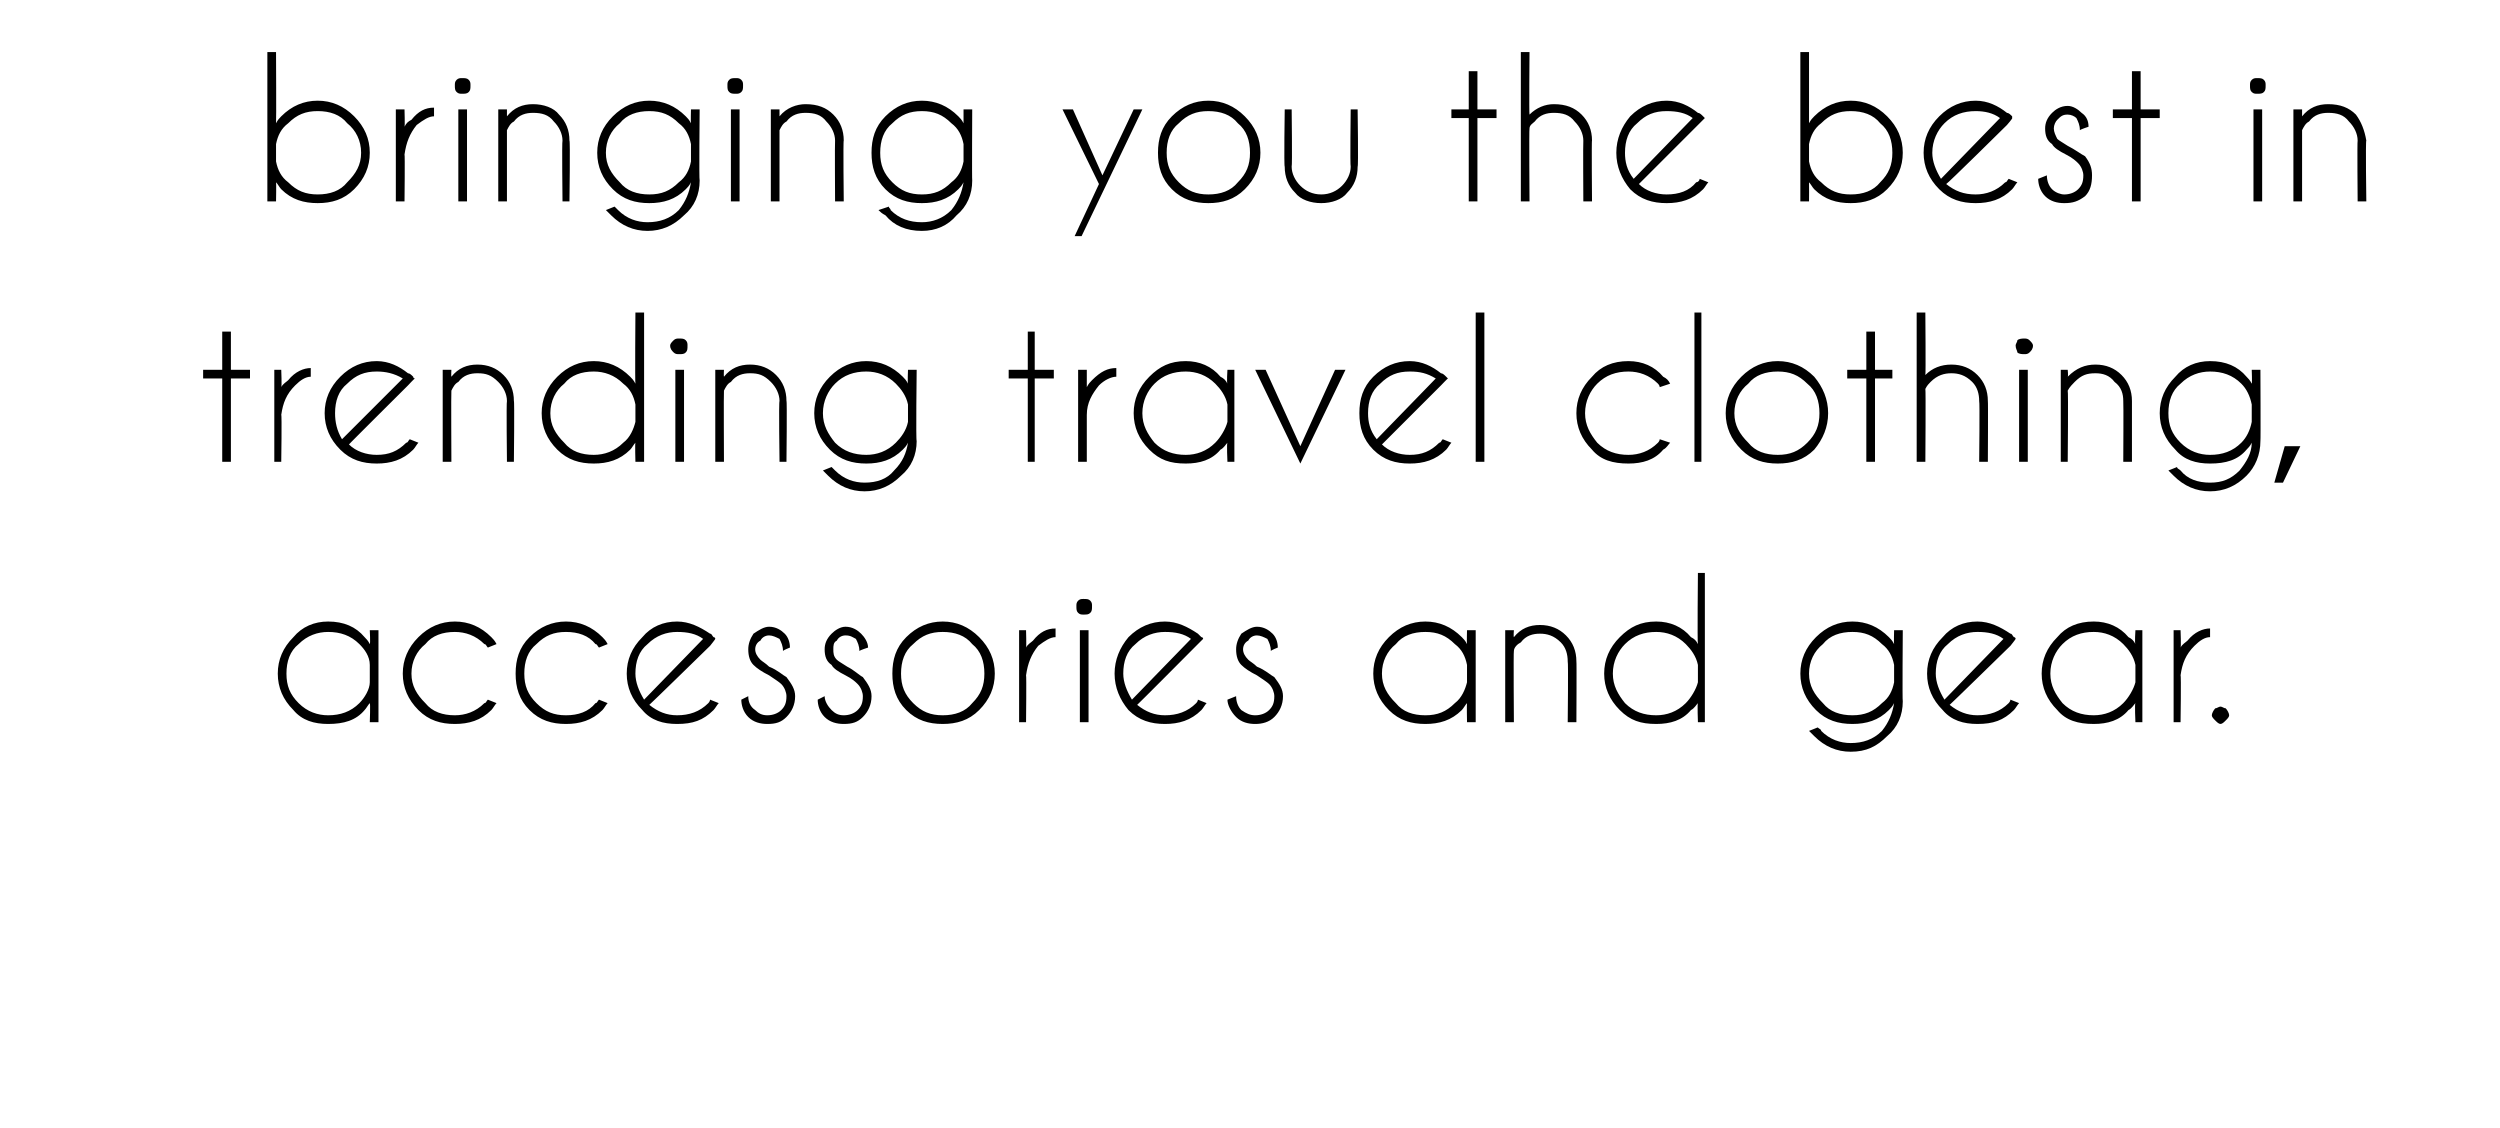 <?xml version="1.0" standalone="no"?><!DOCTYPE svg PUBLIC "-//W3C//DTD SVG 1.1//EN" "http://www.w3.org/Graphics/SVG/1.1/DTD/svg11.dtd"><svg xmlns="http://www.w3.org/2000/svg" version="1.1" width="144px" height="65px" viewBox="0 -3 144 65" style="top:-3px"><desc>bringing you the best in trending travel clothing, accessories and gear</desc><defs/><g id="Polygon84618"><path d="m21.8 38.6h-.5s.04-1.08 0-1.1c-.1.1-.2.3-.3.4c-.5.6-1.2.8-2.1.8c-.8 0-1.5-.2-2-.8c-.6-.6-.9-1.3-.9-2.1c0-.8.3-1.5.9-2.1c.5-.6 1.2-.9 2-.9c.9 0 1.6.3 2.1.9c.1.1.2.2.3.4c.04-.03 0-.8 0-.8h.5v5.3zm-1.1-1.1c.3-.3.6-.8.6-1.2v-1c0-.5-.3-.9-.6-1.2c-.5-.5-1.1-.7-1.8-.7c-.6 0-1.2.2-1.7.7c-.5.4-.7 1-.7 1.7c0 .7.2 1.2.7 1.7c.5.5 1.1.7 1.7.7c.7 0 1.3-.2 1.8-.7zm7.2 0c.1 0 .1-.1.2-.2l.5.2c-.1.1-.2.3-.3.4c-.6.6-1.3.8-2.1.8c-.8 0-1.5-.2-2.1-.8c-.6-.6-.9-1.3-.9-2.1c0-.8.3-1.5.9-2.1c.6-.6 1.3-.9 2.1-.9c.8 0 1.5.3 2.1.9c.1.1.2.2.3.4l-.5.2c-.1-.1-.1-.2-.2-.2c-.5-.5-1.1-.7-1.7-.7c-.7 0-1.3.2-1.7.7c-.5.4-.8 1-.8 1.7c0 .7.3 1.2.8 1.7c.4.5 1 .7 1.7.7c.6 0 1.2-.2 1.7-.7zm6.4 0c.1 0 .1-.1.2-.2l.5.2c-.1.1-.2.3-.3.4c-.6.6-1.3.8-2.1.8c-.8 0-1.5-.2-2.1-.8c-.6-.6-.8-1.3-.8-2.1c0-.8.2-1.5.8-2.1c.6-.6 1.3-.9 2.1-.9c.8 0 1.5.3 2.1.9c.1.1.2.2.3.4l-.5.2c-.1-.1-.1-.2-.2-.2c-.4-.5-1-.7-1.7-.7c-.7 0-1.2.2-1.7.7c-.5.4-.7 1-.7 1.7c0 .7.2 1.2.7 1.7c.5.5 1 .7 1.7.7c.7 0 1.3-.2 1.7-.7zm3.1.1c.5.4 1 .6 1.6.6c.7 0 1.3-.2 1.8-.7c0 0 .1-.1.1-.2l.5.2c-.1.1-.2.3-.3.4c-.6.6-1.2.8-2.1.8c-.8 0-1.5-.2-2-.8c-.6-.6-.9-1.3-.9-2.1c0-.8.3-1.5.9-2.1c.5-.6 1.2-.9 2-.9c.7 0 1.3.3 1.9.7c.1 0 .1.1.2.2c.1 0 .1.1.1.1c.02 0-.3.4-.3.4c0 0-3.49 3.41-3.5 3.4zm3.1-3.8c-.4-.3-.9-.4-1.5-.4c-.6 0-1.2.2-1.7.7c-.5.4-.7 1-.7 1.7c0 .5.2 1 .5 1.5l3.4-3.5zm4.5 2.6c-.1-.1-.4-.3-.7-.5c-.4-.2-.7-.4-.9-.6c-.2-.2-.3-.5-.3-.9c0-.3.1-.6.3-.9c.3-.2.6-.4.9-.4c.4 0 .7.2.9.4c.2.2.3.5.3.8c.03-.04 0 0 0 0c0 0-.39.15-.4.2c0-.3-.1-.5-.2-.7c-.2-.1-.4-.2-.6-.2c-.2 0-.4.1-.5.3c-.2.1-.3.3-.3.5c0 .2.1.4.3.6c.1.1.3.2.5.4c.5.2.8.5 1 .6c.3.4.5.7.5 1.1c0 .5-.2.9-.5 1.2c-.3.3-.6.4-1.1.4c-.4 0-.8-.1-1.1-.4c-.3-.3-.4-.7-.4-1l.4-.2c0 .3.1.6.4.8c.2.2.4.3.7.3c.3 0 .6-.1.8-.3c.2-.2.3-.4.3-.8c0-.2-.1-.5-.3-.7zm4.4 0c-.1-.1-.3-.3-.7-.5c-.4-.2-.7-.4-.8-.6c-.3-.2-.4-.5-.4-.9c0-.3.1-.6.4-.9c.2-.2.5-.4.8-.4c.4 0 .7.2.9.4c.2.2.4.5.4.8c-.05-.04 0 0 0 0c0 0-.47.15-.5.2c0-.3-.1-.5-.2-.7c-.2-.1-.3-.2-.6-.2c-.2 0-.4.1-.5.3c-.2.1-.2.3-.2.5c0 .2 0 .4.2.6c.1.1.3.2.6.4c.4.2.7.5.9.6c.3.4.5.7.5 1.1c0 .5-.2.9-.5 1.2c-.3.3-.6.4-1.1.4c-.4 0-.8-.1-1.1-.4c-.3-.3-.4-.7-.4-1l.4-.2c0 .3.2.6.4.8c.2.2.4.3.7.3c.3 0 .6-.1.8-.3c.2-.2.3-.4.3-.8c0-.2-.1-.5-.3-.7zm4.9-3.6c.8 0 1.5.3 2.1.9c.6.6.9 1.3.9 2.1c0 .8-.3 1.5-.9 2.1c-.6.6-1.3.8-2.1.8c-.8 0-1.5-.2-2.1-.8c-.6-.6-.8-1.3-.8-2.1c0-.8.2-1.5.8-2.1c.6-.6 1.3-.9 2.1-.9zm0 .6c-.7 0-1.2.2-1.7.7c-.5.4-.7 1-.7 1.7c0 .7.2 1.2.7 1.7c.5.5 1 .7 1.7.7c.7 0 1.3-.2 1.7-.7c.5-.5.7-1 .7-1.7c0-.7-.2-1.3-.7-1.7c-.4-.5-1-.7-1.7-.7zm4.4-.1h.4s.03.98 0 1c.1-.2.3-.3.4-.4c.4-.5.8-.7 1.3-.7v.5c-.3 0-.6.2-1 .5c-.4.5-.6 1-.7 1.7c.03-.03 0 2.7 0 2.7h-.4v-5.3zm4 0v5.3h-.5v-5.3h.5zm-.3-1.8c.2 0 .3 0 .4.1c.1.1.1.2.1.3c0 .2 0 .3-.1.4c-.1.1-.2.1-.4.1c-.1 0-.2 0-.3-.1c-.1-.1-.1-.2-.1-.4c0-.1 0-.2.1-.3c.1-.1.2-.1.3-.1zm3.1 6.1c.5.4 1 .6 1.6.6c.7 0 1.3-.2 1.8-.7c0 0 .1-.1.1-.2l.5.2c-.1.1-.2.3-.3.4c-.6.6-1.3.8-2.1.8c-.8 0-1.5-.2-2.1-.8c-.5-.6-.8-1.3-.8-2.1c0-.8.3-1.5.8-2.1c.6-.6 1.3-.9 2.1-.9c.7 0 1.3.3 1.9.7l.2.2c.1 0 .1.1.1.1l-.4.4s-3.39 3.41-3.4 3.4zm3.1-3.8c-.4-.3-.9-.4-1.5-.4c-.6 0-1.2.2-1.7.7c-.5.4-.7 1-.7 1.7c0 .5.2 1 .5 1.5l3.4-3.5zm4.5 2.6c-.1-.1-.4-.3-.7-.5c-.4-.2-.7-.4-.9-.6c-.2-.2-.3-.5-.3-.9c0-.3.1-.6.3-.9c.3-.2.6-.4.9-.4c.4 0 .7.2.9.4c.2.2.3.5.3.8c.03-.04 0 0 0 0c0 0-.39.15-.4.2c0-.3-.1-.5-.2-.7c-.2-.1-.4-.2-.6-.2c-.2 0-.4.1-.5.3c-.2.1-.3.3-.3.5c0 .2.1.4.3.6c.1.1.3.2.5.4c.5.2.8.5 1 .6c.3.4.5.7.5 1.1c0 .5-.2.9-.5 1.2c-.3.3-.7.4-1.1.4c-.4 0-.8-.1-1.1-.4c-.3-.3-.5-.7-.5-1l.5-.2c0 .3.1.6.3.8c.3.2.5.3.8.3c.3 0 .6-.1.8-.3c.2-.2.3-.4.3-.8c0-.2-.1-.5-.3-.7zM85 38.6h-.5s-.02-1.08 0-1.1c-.1.1-.2.3-.3.4c-.6.6-1.3.8-2.1.8c-.8 0-1.5-.2-2.1-.8c-.6-.6-.9-1.3-.9-2.1c0-.8.3-1.5.9-2.1c.6-.6 1.3-.9 2.1-.9c.8 0 1.5.3 2.1.9c.1.1.2.2.3.4c-.02-.03 0-.8 0-.8h.5v5.3zm-1.2-1.1c.4-.3.6-.8.7-1.2v-1c-.1-.5-.3-.9-.7-1.2c-.5-.5-1-.7-1.7-.7c-.7 0-1.3.2-1.7.7c-.5.4-.8 1-.8 1.7c0 .7.3 1.2.8 1.7c.4.5 1 .7 1.7.7c.7 0 1.2-.2 1.7-.7zm3.8-3.5c-.2.1-.4.3-.4.5c-.03 0 0 4.1 0 4.1h-.5v-5.3h.5s-.03.36 0 .4c.4-.5.9-.7 1.5-.7c.6 0 1.1.2 1.5.6c.4.4.6.9.6 1.5c.02-.04 0 3.5 0 3.5h-.5s.04-3.49 0-3.5c0-.4-.1-.8-.4-1.1c-.4-.4-.8-.5-1.2-.5c-.4 0-.8.1-1.1.5zm10.6 4.6h-.4s-.04-1.08 0-1.1c-.1.1-.2.3-.4.4c-.5.6-1.2.8-2 .8c-.9 0-1.5-.2-2.1-.8c-.6-.6-.9-1.3-.9-2.1c0-.8.3-1.5.9-2.1c.6-.6 1.2-.9 2.1-.9c.8 0 1.5.3 2 .9c.2.1.3.2.4.4c-.04-.03 0-4.1 0-4.1h.4v8.6zm-1.1-1.1c.3-.3.6-.8.7-1.2v-1c-.1-.5-.4-.9-.7-1.2c-.5-.5-1.1-.7-1.7-.7c-.7 0-1.3.2-1.8.7c-.4.4-.7 1-.7 1.7c0 .7.3 1.2.7 1.7c.5.5 1.1.7 1.8.7c.6 0 1.2-.2 1.7-.7zm12-2.2c-.1-.5-.3-.9-.7-1.2c-.5-.5-1-.7-1.7-.7c-.7 0-1.3.2-1.7.7c-.5.4-.8 1-.8 1.7c0 .7.3 1.2.8 1.7c.4.5 1 .7 1.7.7c.7 0 1.2-.2 1.7-.7c.4-.3.6-.7.7-1.2v-1zm-.7 3.8c.4-.5.6-1 .7-1.6c-.1.2-.2.3-.3.4c-.6.6-1.3.8-2.1.8c-.8 0-1.5-.2-2.1-.8c-.6-.6-.9-1.3-.9-2.1c0-.8.3-1.5.9-2.1c.6-.6 1.3-.9 2.1-.9c.8 0 1.5.3 2.1.9c.1.1.2.2.3.4c-.02-.03 0-.8 0-.8h.5s-.03 4.12 0 4.1c0 .8-.3 1.5-.9 2c-.6.6-1.2.9-2.1.9c-.8 0-1.5-.3-2.1-.9l-.3-.3l.5-.2c.1.1.2.1.2.2c.5.5 1.1.7 1.7.7c.7 0 1.3-.2 1.8-.7zm3.9-1.5c.5.4 1 .6 1.6.6c.7 0 1.3-.2 1.8-.7c0 0 .1-.1.1-.2l.5.2c-.1.1-.2.3-.3.4c-.6.6-1.2.8-2.1.8c-.8 0-1.5-.2-2-.8c-.6-.6-.9-1.3-.9-2.1c0-.8.3-1.5.9-2.1c.5-.6 1.2-.9 2-.9c.7 0 1.3.3 1.9.7c.1 0 .1.1.2.2c.1 0 .1.1.1.1c.02 0-.3.4-.3.4c0 0-3.49 3.41-3.5 3.4zm3.1-3.8c-.4-.3-.9-.4-1.5-.4c-.6 0-1.2.2-1.7.7c-.5.4-.7 1-.7 1.7c0 .5.2 1 .5 1.5l3.4-3.5zm8 4.8h-.4s-.05-1.08 0-1.1c-.1.1-.2.3-.4.4c-.5.6-1.2.8-2 .8c-.9 0-1.6-.2-2.1-.8c-.6-.6-.9-1.3-.9-2.1c0-.8.3-1.5.9-2.1c.5-.6 1.2-.9 2.1-.9c.8 0 1.5.3 2 .9c.2.1.3.2.4.4c-.05-.03 0-.8 0-.8h.4v5.3zm-1.1-1.1c.3-.3.6-.8.7-1.2v-1c-.1-.5-.4-.9-.7-1.2c-.5-.5-1.1-.7-1.7-.7c-.7 0-1.3.2-1.8.7c-.4.4-.7 1-.7 1.7c0 .7.3 1.2.7 1.7c.5.5 1.1.7 1.8.7c.6 0 1.2-.2 1.7-.7zm2.9-4.2h.4s.04.98 0 1c.1-.2.3-.3.4-.4c.4-.5.9-.7 1.3-.7v.5c-.3 0-.6.2-.9.5c-.5.5-.7 1-.8 1.7c.04-.03 0 2.7 0 2.7h-.4v-5.3zm2.7 4.4c.1 0 .2.1.3.1c.1.1.2.3.2.4c0 .1-.1.2-.2.3c-.1.1-.2.2-.3.2c-.1 0-.2-.1-.3-.2c-.1-.1-.2-.2-.2-.3c0-.1.1-.3.2-.4c.1 0 .2-.1.3-.1z" stroke="none" fill="#000"/></g><g id="Polygon84617"><path d="m12.8 18.3v-2.2h.5v2.2h1.1v.5h-1.1v4.8h-.5v-4.8h-1.1v-.5h1.1zm3 0h.4s.04.98 0 1c.1-.2.3-.3.4-.4c.4-.5.9-.7 1.3-.7v.5c-.3 0-.6.2-.9.5c-.5.5-.7 1-.8 1.7c.04-.03 0 2.7 0 2.7h-.4v-5.3zm4.3 4.3c.4.4 1 .6 1.6.6c.7 0 1.2-.2 1.7-.7c.1 0 .1-.1.2-.2l.5.2c-.1.1-.2.3-.3.4c-.6.6-1.3.8-2.1.8c-.8 0-1.5-.2-2.1-.8c-.6-.6-.9-1.3-.9-2.1c0-.8.3-1.5.9-2.1c.6-.6 1.3-.9 2.1-.9c.7 0 1.3.3 1.8.7c.1 0 .2.1.3.2c0 0 0 .1.1.1c-.03 0-.4.4-.4.4c0 0-3.43 3.41-3.4 3.4zm3.1-3.8c-.5-.3-1-.4-1.5-.4c-.7 0-1.2.2-1.7.7c-.5.4-.7 1-.7 1.7c0 .5.1 1 .4 1.5l3.5-3.5zm3.2.2c-.2.1-.3.3-.4.5c-.02 0 0 4.1 0 4.1h-.5v-5.3h.5s-.02.36 0 .4c.4-.5.9-.7 1.5-.7c.6 0 1.1.2 1.5.6c.4.4.6.9.6 1.5c.04-.04 0 3.5 0 3.5h-.4s-.04-3.49 0-3.5c0-.4-.2-.8-.5-1.1c-.4-.4-.7-.5-1.2-.5c-.4 0-.8.1-1.1.5zm10.7 4.6h-.5s-.03-1.08 0-1.1c-.1.1-.2.3-.3.4c-.6.6-1.3.8-2.1.8c-.8 0-1.5-.2-2.1-.8c-.6-.6-.9-1.3-.9-2.1c0-.8.3-1.5.9-2.1c.6-.6 1.3-.9 2.1-.9c.8 0 1.5.3 2.1.9c.1.1.2.2.3.4c-.03-.03 0-4.1 0-4.1h.5v8.6zm-1.2-1.1c.4-.3.6-.8.7-1.2v-1c-.1-.5-.3-.9-.7-1.2c-.5-.5-1.1-.7-1.7-.7c-.7 0-1.3.2-1.7.7c-.5.4-.8 1-.8 1.7c0 .7.3 1.2.8 1.7c.4.5 1 .7 1.7.7c.6 0 1.2-.2 1.7-.7zm3.5-4.2v5.3h-.5v-5.3h.5zm-.3-1.8c.2 0 .3 0 .4.1c.1.1.1.2.1.3c0 .2 0 .3-.1.4c-.1.1-.2.1-.4.1c-.1 0-.2 0-.3-.1c-.1-.1-.2-.2-.2-.4c0-.1.1-.2.2-.3c.1-.1.2-.1.3-.1zm3 2.5c-.2.1-.3.3-.4.5c-.02 0 0 4.1 0 4.1h-.5v-5.3h.5s-.02.36 0 .4c.4-.5.9-.7 1.5-.7c.6 0 1.1.2 1.5.6c.4.4.6.9.6 1.5c.04-.04 0 3.5 0 3.5h-.4s-.05-3.49 0-3.5c0-.4-.2-.8-.5-1.1c-.4-.4-.7-.5-1.2-.5c-.4 0-.8.1-1.1.5zm10.2 1.3c-.1-.5-.4-.9-.7-1.2c-.5-.5-1.1-.7-1.7-.7c-.7 0-1.3.2-1.8.7c-.4.4-.7 1-.7 1.7c0 .7.3 1.2.7 1.7c.5.5 1.1.7 1.8.7c.6 0 1.2-.2 1.7-.7c.3-.3.6-.7.7-1.2v-1zm-.8 3.8c.5-.5.7-1 .8-1.6c-.1.2-.2.3-.3.4c-.6.6-1.3.8-2.1.8c-.8 0-1.5-.2-2.1-.8c-.6-.6-.9-1.3-.9-2.1c0-.8.3-1.5.9-2.1c.6-.6 1.3-.9 2.1-.9c.8 0 1.5.3 2.1.9c.1.1.2.2.3.4c-.03-.03 0-.8 0-.8h.5s-.05 4.12 0 4.1c0 .8-.3 1.5-.9 2c-.6.6-1.3.9-2.1.9c-.8 0-1.5-.3-2.1-.9l-.3-.3l.5-.2l.2.2c.5.5 1.1.7 1.7.7c.7 0 1.3-.2 1.7-.7zm7.7-5.8v-2.2h.4v2.2h1.1v.5h-1.1v4.8h-.4v-4.8h-1.1v-.5h1.1zm2.9 0h.5v1c.1-.2.2-.3.3-.4c.5-.5.9-.7 1.4-.7v.5c-.3 0-.7.2-1 .5c-.4.5-.7 1-.7 1.7v2.7h-.5v-5.3zm9 5.3h-.4s-.05-1.08 0-1.1c-.1.1-.2.3-.4.4c-.5.6-1.2.8-2 .8c-.9 0-1.5-.2-2.1-.8c-.6-.6-.9-1.3-.9-2.1c0-.8.3-1.5.9-2.1c.6-.6 1.2-.9 2.1-.9c.8 0 1.5.3 2 .9c.2.1.3.2.4.4c-.05-.03 0-.8 0-.8h.4v5.3zM70 22.5c.3-.3.6-.8.7-1.2v-1c-.1-.5-.4-.9-.7-1.2c-.5-.5-1.1-.7-1.7-.7c-.7 0-1.3.2-1.8.7c-.4.4-.7 1-.7 1.7c0 .7.3 1.2.7 1.7c.5.5 1.1.7 1.8.7c.6 0 1.2-.2 1.7-.7zm4.9.2l2-4.4h.6l-2.6 5.4l-2.6-5.4h.6l2 4.4zm4.7-.1c.4.4 1 .6 1.6.6c.7 0 1.2-.2 1.7-.7c.1 0 .1-.1.2-.2l.5.2c-.1.1-.2.3-.3.4c-.6.6-1.3.8-2.1.8c-.8 0-1.5-.2-2.1-.8c-.6-.6-.8-1.3-.8-2.1c0-.8.2-1.5.8-2.1c.6-.6 1.3-.9 2.1-.9c.7 0 1.3.3 1.8.7c.1 0 .2.1.3.2l.1.1c-.02 0-.4.4-.4.4l-3.4 3.4zm3.1-3.8c-.5-.3-.9-.4-1.5-.4c-.7 0-1.2.2-1.7.7c-.5.4-.7 1-.7 1.7c0 .5.1 1 .5 1.5l3.4-3.5zm2.8-3.8v8.6h-.5V15h.5zm10 7.5s.1-.1.1-.2l.6.2c-.1.1-.2.3-.4.4c-.5.6-1.2.8-2 .8c-.9 0-1.6-.2-2.1-.8c-.6-.6-.9-1.3-.9-2.1c0-.8.3-1.5.9-2.1c.5-.6 1.2-.9 2.1-.9c.8 0 1.5.3 2 .9c.2.1.3.2.4.4l-.6.2c0-.1-.1-.2-.1-.2c-.5-.5-1.1-.7-1.7-.7c-.7 0-1.3.2-1.8.7c-.4.4-.7 1-.7 1.7c0 .7.3 1.2.7 1.7c.5.5 1.1.7 1.8.7c.6 0 1.2-.2 1.7-.7zM98 15v8.6h-.4V15h.4zm4.4 2.8c.8 0 1.5.3 2.1.9c.5.6.8 1.3.8 2.1c0 .8-.3 1.5-.8 2.1c-.6.6-1.3.8-2.1.8c-.8 0-1.5-.2-2.1-.8c-.6-.6-.9-1.3-.9-2.1c0-.8.3-1.5.9-2.1c.6-.6 1.3-.9 2.1-.9zm0 .6c-.7 0-1.3.2-1.7.7c-.5.4-.8 1-.8 1.7c0 .7.3 1.2.8 1.7c.4.5 1 .7 1.7.7c.7 0 1.2-.2 1.7-.7c.5-.5.7-1 .7-1.7c0-.7-.2-1.3-.7-1.7c-.5-.5-1-.7-1.7-.7zm5.1-.1v-2.2h.5v2.2h1v.5h-1v4.8h-.5v-4.8h-1.1v-.5h1.1zm2.9-3.3h.5s.03 3.59 0 3.6c.4-.4.9-.6 1.5-.6c.6 0 1.1.2 1.5.6c.4.4.6.9.6 1.5c.02-.04 0 3.5 0 3.5h-.5s.04-3.49 0-3.5c0-.4-.1-.8-.4-1.1c-.4-.4-.8-.5-1.2-.5c-.4 0-.8.1-1.2.5c-.1.1-.2.2-.3.4c.03 0 0 4.2 0 4.2h-.5V15zm6.4 3.3v5.3h-.5v-5.3h.5zm-.2-1.8c.1 0 .2 0 .3.1c.1.1.2.2.2.3c0 .2-.1.3-.2.4c-.1.1-.2.1-.3.1c-.1 0-.3 0-.4-.1c0-.1-.1-.2-.1-.4c0-.1.1-.2.1-.3c.1-.1.3-.1.4-.1zm2.9 2.5c-.1.1-.3.3-.4.5c.04 0 0 4.1 0 4.1h-.4v-5.3h.4s.04.36 0 .4c.5-.5 1-.7 1.6-.7c.6 0 1.1.2 1.5.6c.4.4.6.9.6 1.5v3.5h-.5s.02-3.49 0-3.5c0-.4-.1-.8-.5-1.1c-.3-.4-.7-.5-1.1-.5c-.5 0-.8.1-1.2.5zm10.2 1.3c-.1-.5-.3-.9-.6-1.2c-.5-.5-1.1-.7-1.8-.7c-.6 0-1.2.2-1.7.7c-.5.4-.7 1-.7 1.7c0 .7.2 1.2.7 1.7c.5.5 1.1.7 1.7.7c.7 0 1.3-.2 1.8-.7c.3-.3.5-.7.6-1.2v-1zm-.7 3.8c.4-.5.7-1 .7-1.6c-.1.2-.2.3-.3.4c-.5.6-1.2.8-2.1.8c-.8 0-1.5-.2-2-.8c-.6-.6-.9-1.3-.9-2.1c0-.8.3-1.5.9-2.1c.5-.6 1.2-.9 2-.9c.9 0 1.6.3 2.1.9c.1.1.2.2.3.4c.03-.03 0-.8 0-.8h.5s.02 4.12 0 4.1c0 .8-.3 1.5-.8 2c-.6.6-1.3.9-2.1.9c-.8 0-1.5-.3-2.1-.9l-.3-.3l.5-.2c0 .1.1.1.2.2c.4.5 1 .7 1.7.7c.7 0 1.2-.2 1.7-.7zm3.5-1.4l-1 2.1h-.5l.6-2.1h.9z" stroke="none" fill="#000"/></g><g id="Polygon84616"><path d="m15.4 0h.5s.02 4.06 0 4.1c.1-.2.2-.3.3-.4c.6-.6 1.3-.9 2.1-.9c.8 0 1.5.3 2.1.9c.6.6.9 1.3.9 2.1c0 .8-.3 1.5-.9 2.1c-.6.6-1.3.8-2.1.8c-.8 0-1.5-.2-2.1-.8c-.1-.1-.2-.3-.3-.4c.02.02 0 1.1 0 1.1h-.5V0zm1.2 4.1c-.4.3-.6.7-.7 1.2v1c.1.5.3.9.7 1.2c.5.5 1 .7 1.7.7c.7 0 1.3-.2 1.7-.7c.5-.5.8-1 .8-1.7c0-.7-.3-1.3-.8-1.7c-.4-.5-1-.7-1.7-.7c-.7 0-1.2.2-1.7.7zm6.2-.8h.5s.03.98 0 1c.1-.2.2-.3.4-.4c.4-.5.8-.7 1.3-.7v.5c-.3 0-.6.2-1 .5c-.4.5-.6 1-.7 1.7c.03-.03 0 2.7 0 2.7h-.5V3.3zm4.1 0v5.3h-.5V3.3h.5zm-.3-1.8c.2 0 .3 0 .4.1c.1.1.1.2.1.3c0 .2 0 .3-.1.4c-.1.1-.2.1-.4.1c-.1 0-.2 0-.3-.1c-.1-.1-.1-.2-.1-.4c0-.1 0-.2.1-.3c.1-.1.2-.1.3-.1zm3 2.5c-.2.1-.3.3-.4.5v4.1h-.5V3.3h.5v.4c.4-.5.9-.7 1.5-.7c.6 0 1.2.2 1.5.6c.4.4.6.9.6 1.5c.05-.04 0 3.5 0 3.5h-.4s-.04-3.49 0-3.5c0-.4-.2-.8-.5-1.1c-.3-.4-.7-.5-1.2-.5c-.4 0-.8.1-1.1.5zm10.2 1.3c-.1-.5-.3-.9-.7-1.2c-.5-.5-1-.7-1.7-.7c-.7 0-1.3.2-1.7.7c-.5.4-.8 1-.8 1.7c0 .7.3 1.2.8 1.7c.4.5 1 .7 1.7.7c.7 0 1.2-.2 1.7-.7c.4-.3.6-.7.7-1.2v-1zm-.7 3.8c.4-.5.6-1 .7-1.6c-.1.2-.2.3-.3.4c-.6.6-1.3.8-2.1.8c-.8 0-1.5-.2-2.1-.8c-.6-.6-.9-1.3-.9-2.1c0-.8.3-1.5.9-2.1c.6-.6 1.3-.9 2.1-.9c.8 0 1.5.3 2.1.9c.1.1.2.2.3.4c-.02-.03 0-.8 0-.8h.5s-.04 4.12 0 4.1c0 .8-.3 1.5-.9 2c-.6.6-1.3.9-2.1.9c-.8 0-1.5-.3-2.1-.9l-.3-.3l.5-.2l.2.2c.5.5 1.1.7 1.7.7c.7 0 1.3-.2 1.8-.7zm3.5-5.8v5.3h-.5V3.3h.5zm-.2-1.8c.1 0 .2 0 .3.1c.1.1.1.2.1.3c0 .2 0 .3-.1.4c-.1.1-.2.1-.3.1c-.2 0-.3 0-.4-.1c-.1-.1-.1-.2-.1-.4c0-.1 0-.2.1-.3c.1-.1.2-.1.4-.1zM45.3 4c-.2.1-.3.3-.4.5v4.1h-.5V3.3h.5v.4c.4-.5 1-.7 1.5-.7c.7 0 1.2.2 1.6.6c.4.4.6.9.6 1.5c-.04-.04 0 3.5 0 3.5h-.5s-.02-3.49 0-3.5c0-.4-.2-.8-.5-1.1c-.3-.4-.7-.5-1.2-.5c-.4 0-.8.1-1.1.5zm10.2 1.3c-.1-.5-.3-.9-.7-1.2c-.5-.5-1-.7-1.7-.7c-.7 0-1.2.2-1.7.7c-.5.4-.7 1-.7 1.7c0 .7.2 1.2.7 1.7c.5.5 1 .7 1.7.7c.7 0 1.2-.2 1.7-.7c.4-.3.6-.7.7-1.2v-1zm-.7 3.8c.4-.5.6-1 .7-1.6c-.1.2-.2.3-.3.4c-.6.6-1.3.8-2.1.8c-.8 0-1.5-.2-2.1-.8c-.6-.6-.8-1.3-.8-2.1c0-.8.2-1.5.8-2.1c.6-.6 1.3-.9 2.1-.9c.8 0 1.5.3 2.1.9c.1.1.2.2.3.4v-.8h.5s-.02 4.12 0 4.1c0 .8-.3 1.5-.9 2c-.5.6-1.2.9-2 .9c-.9 0-1.6-.3-2.1-.9c-.2-.1-.3-.2-.4-.3l.6-.2c0 .1.1.1.1.2c.5.5 1.1.7 1.8.7c.6 0 1.2-.2 1.7-.7zm8.7-1l-1.2 2.5h-.4l1.4-3l-2.1-4.3h.6l1.7 3.8l1.8-3.8h.5l-2.3 4.8zm6.1-5.3c.8 0 1.5.3 2.1.9c.6.6.9 1.3.9 2.1c0 .8-.3 1.5-.9 2.1c-.6.6-1.3.8-2.1.8c-.8 0-1.5-.2-2.1-.8c-.6-.6-.8-1.3-.8-2.1c0-.8.2-1.5.8-2.1c.6-.6 1.3-.9 2.1-.9zm0 .6c-.7 0-1.2.2-1.7.7c-.5.4-.7 1-.7 1.7c0 .7.2 1.2.7 1.7c.5.5 1 .7 1.7.7c.7 0 1.3-.2 1.7-.7c.5-.5.7-1 .7-1.7c0-.7-.2-1.3-.7-1.7c-.4-.5-1-.7-1.7-.7zm8 4.7c-.3.4-.9.6-1.5.6c-.6 0-1.2-.2-1.5-.6c-.4-.4-.6-.9-.6-1.5c-.05.01 0-3.3 0-3.3h.4s.04 3.26 0 3.3c0 .4.2.8.5 1.1c.3.3.7.5 1.2.5c.5 0 .9-.2 1.2-.5c.3-.3.5-.7.5-1.1c-.04-.04 0-3.3 0-3.3h.4s.05 3.31 0 3.3c0 .6-.2 1.1-.6 1.5zm7-4.8V1.1h.5v2.2h1.1v.5h-1.1v4.8h-.5V3.8h-1v-.5h1zm3-3.3h.5s-.03 3.59 0 3.6c.4-.4.9-.6 1.4-.6c.7 0 1.2.2 1.6.6c.4.4.6.9.6 1.5c-.03-.04 0 3.5 0 3.5h-.5s-.02-3.49 0-3.5c0-.4-.2-.8-.5-1.1c-.3-.4-.7-.5-1.2-.5c-.4 0-.8.1-1.1.5c-.1.1-.3.2-.3.4c-.03 0 0 4.2 0 4.2h-.5V0zm6.8 7.6c.4.4 1 .6 1.6.6c.7 0 1.3-.2 1.7-.7c.1 0 .2-.1.2-.2l.5.2c-.1.1-.2.3-.3.4c-.6.6-1.3.8-2.1.8c-.8 0-1.5-.2-2.1-.8c-.5-.6-.8-1.3-.8-2.1c0-.8.3-1.5.8-2.1c.6-.6 1.3-.9 2.1-.9c.7 0 1.3.3 1.8.7c.1 0 .2.1.3.2l.1.1l-.4.4l-3.4 3.4zm3.1-3.8c-.4-.3-.9-.4-1.5-.4c-.7 0-1.2.2-1.7.7c-.5.4-.7 1-.7 1.7c0 .5.1 1 .5 1.5l3.4-3.5zm6.2-3.8h.5v4.1c.1-.2.2-.3.3-.4c.6-.6 1.3-.9 2.1-.9c.8 0 1.5.3 2.1.9c.6.6.9 1.3.9 2.1c0 .8-.3 1.5-.9 2.1c-.6.6-1.3.8-2.1.8c-.8 0-1.5-.2-2.1-.8c-.1-.1-.2-.3-.3-.4c.01.02 0 1.1 0 1.1h-.5V0zm1.2 4.1c-.4.3-.6.7-.7 1.2v1c.1.5.3.9.7 1.2c.5.5 1 .7 1.7.7c.7 0 1.3-.2 1.7-.7c.5-.5.7-1 .7-1.7c0-.7-.2-1.3-.7-1.7c-.4-.5-1-.7-1.7-.7c-.7 0-1.2.2-1.7.7zm7.2 3.5c.5.4 1 .6 1.7.6c.6 0 1.2-.2 1.7-.7c.1 0 .1-.1.2-.2l.5.2c-.1.1-.2.3-.3.4c-.6.6-1.3.8-2.1.8c-.8 0-1.5-.2-2.1-.8c-.6-.6-.9-1.3-.9-2.1c0-.8.3-1.5.9-2.1c.6-.6 1.3-.9 2.1-.9c.7 0 1.3.3 1.8.7c.1 0 .2.1.3.2v.1c.05 0-.3.4-.3.4c0 0-3.45 3.41-3.5 3.4zm3.1-3.8c-.4-.3-.9-.4-1.4-.4c-.7 0-1.3.2-1.8.7c-.4.4-.7 1-.7 1.7c0 .5.2 1 .5 1.5l3.4-3.5zm4.5 2.6c-.1-.1-.3-.3-.7-.5c-.4-.2-.7-.4-.8-.6c-.3-.2-.4-.5-.4-.9c0-.3.1-.6.4-.9c.2-.2.5-.4.9-.4c.3 0 .6.2.8.4c.3.2.4.5.4.8c-.04-.04 0 0 0 0c0 0-.46.15-.5.2c0-.3-.1-.5-.2-.7c-.1-.1-.3-.2-.5-.2c-.3 0-.4.1-.6.3c-.1.1-.2.3-.2.5c0 .2.1.4.2.6c.1.1.3.2.6.4c.4.2.8.5 1 .6c.3.4.4.7.4 1.1c0 .5-.1.9-.4 1.2c-.4.3-.7.4-1.2.4c-.4 0-.8-.1-1.1-.4c-.3-.3-.4-.7-.4-1l.5-.2c0 .3.1.6.3.8c.2.2.5.3.7.3c.3 0 .6-.1.8-.3c.2-.2.3-.4.3-.8c0-.2-.1-.5-.3-.7zm3.1-3.1V1.1h.5v2.2h1.1v.5h-1.1v4.8h-.5V3.8h-1.1v-.5h1.1zm7.5 0v5.3h-.5V3.3h.5zm-.3-1.8c.2 0 .3 0 .4.1c.1.1.1.2.1.3c0 .2 0 .3-.1.4c-.1.1-.2.1-.4.1c-.1 0-.2 0-.3-.1c-.1-.1-.1-.2-.1-.4c0-.1 0-.2.1-.3c.1-.1.2-.1.3-.1zm3 2.5c-.2.1-.3.3-.4.5v4.1h-.5V3.3h.5v.4c.4-.5.9-.7 1.5-.7c.7 0 1.2.2 1.6.6c.3.4.5.9.6 1.5c-.05-.04 0 3.5 0 3.5h-.5s-.03-3.49 0-3.5c0-.4-.2-.8-.5-1.1c-.3-.4-.7-.5-1.2-.5c-.4 0-.8.1-1.1.5z" stroke="none" fill="#000"/></g></svg>